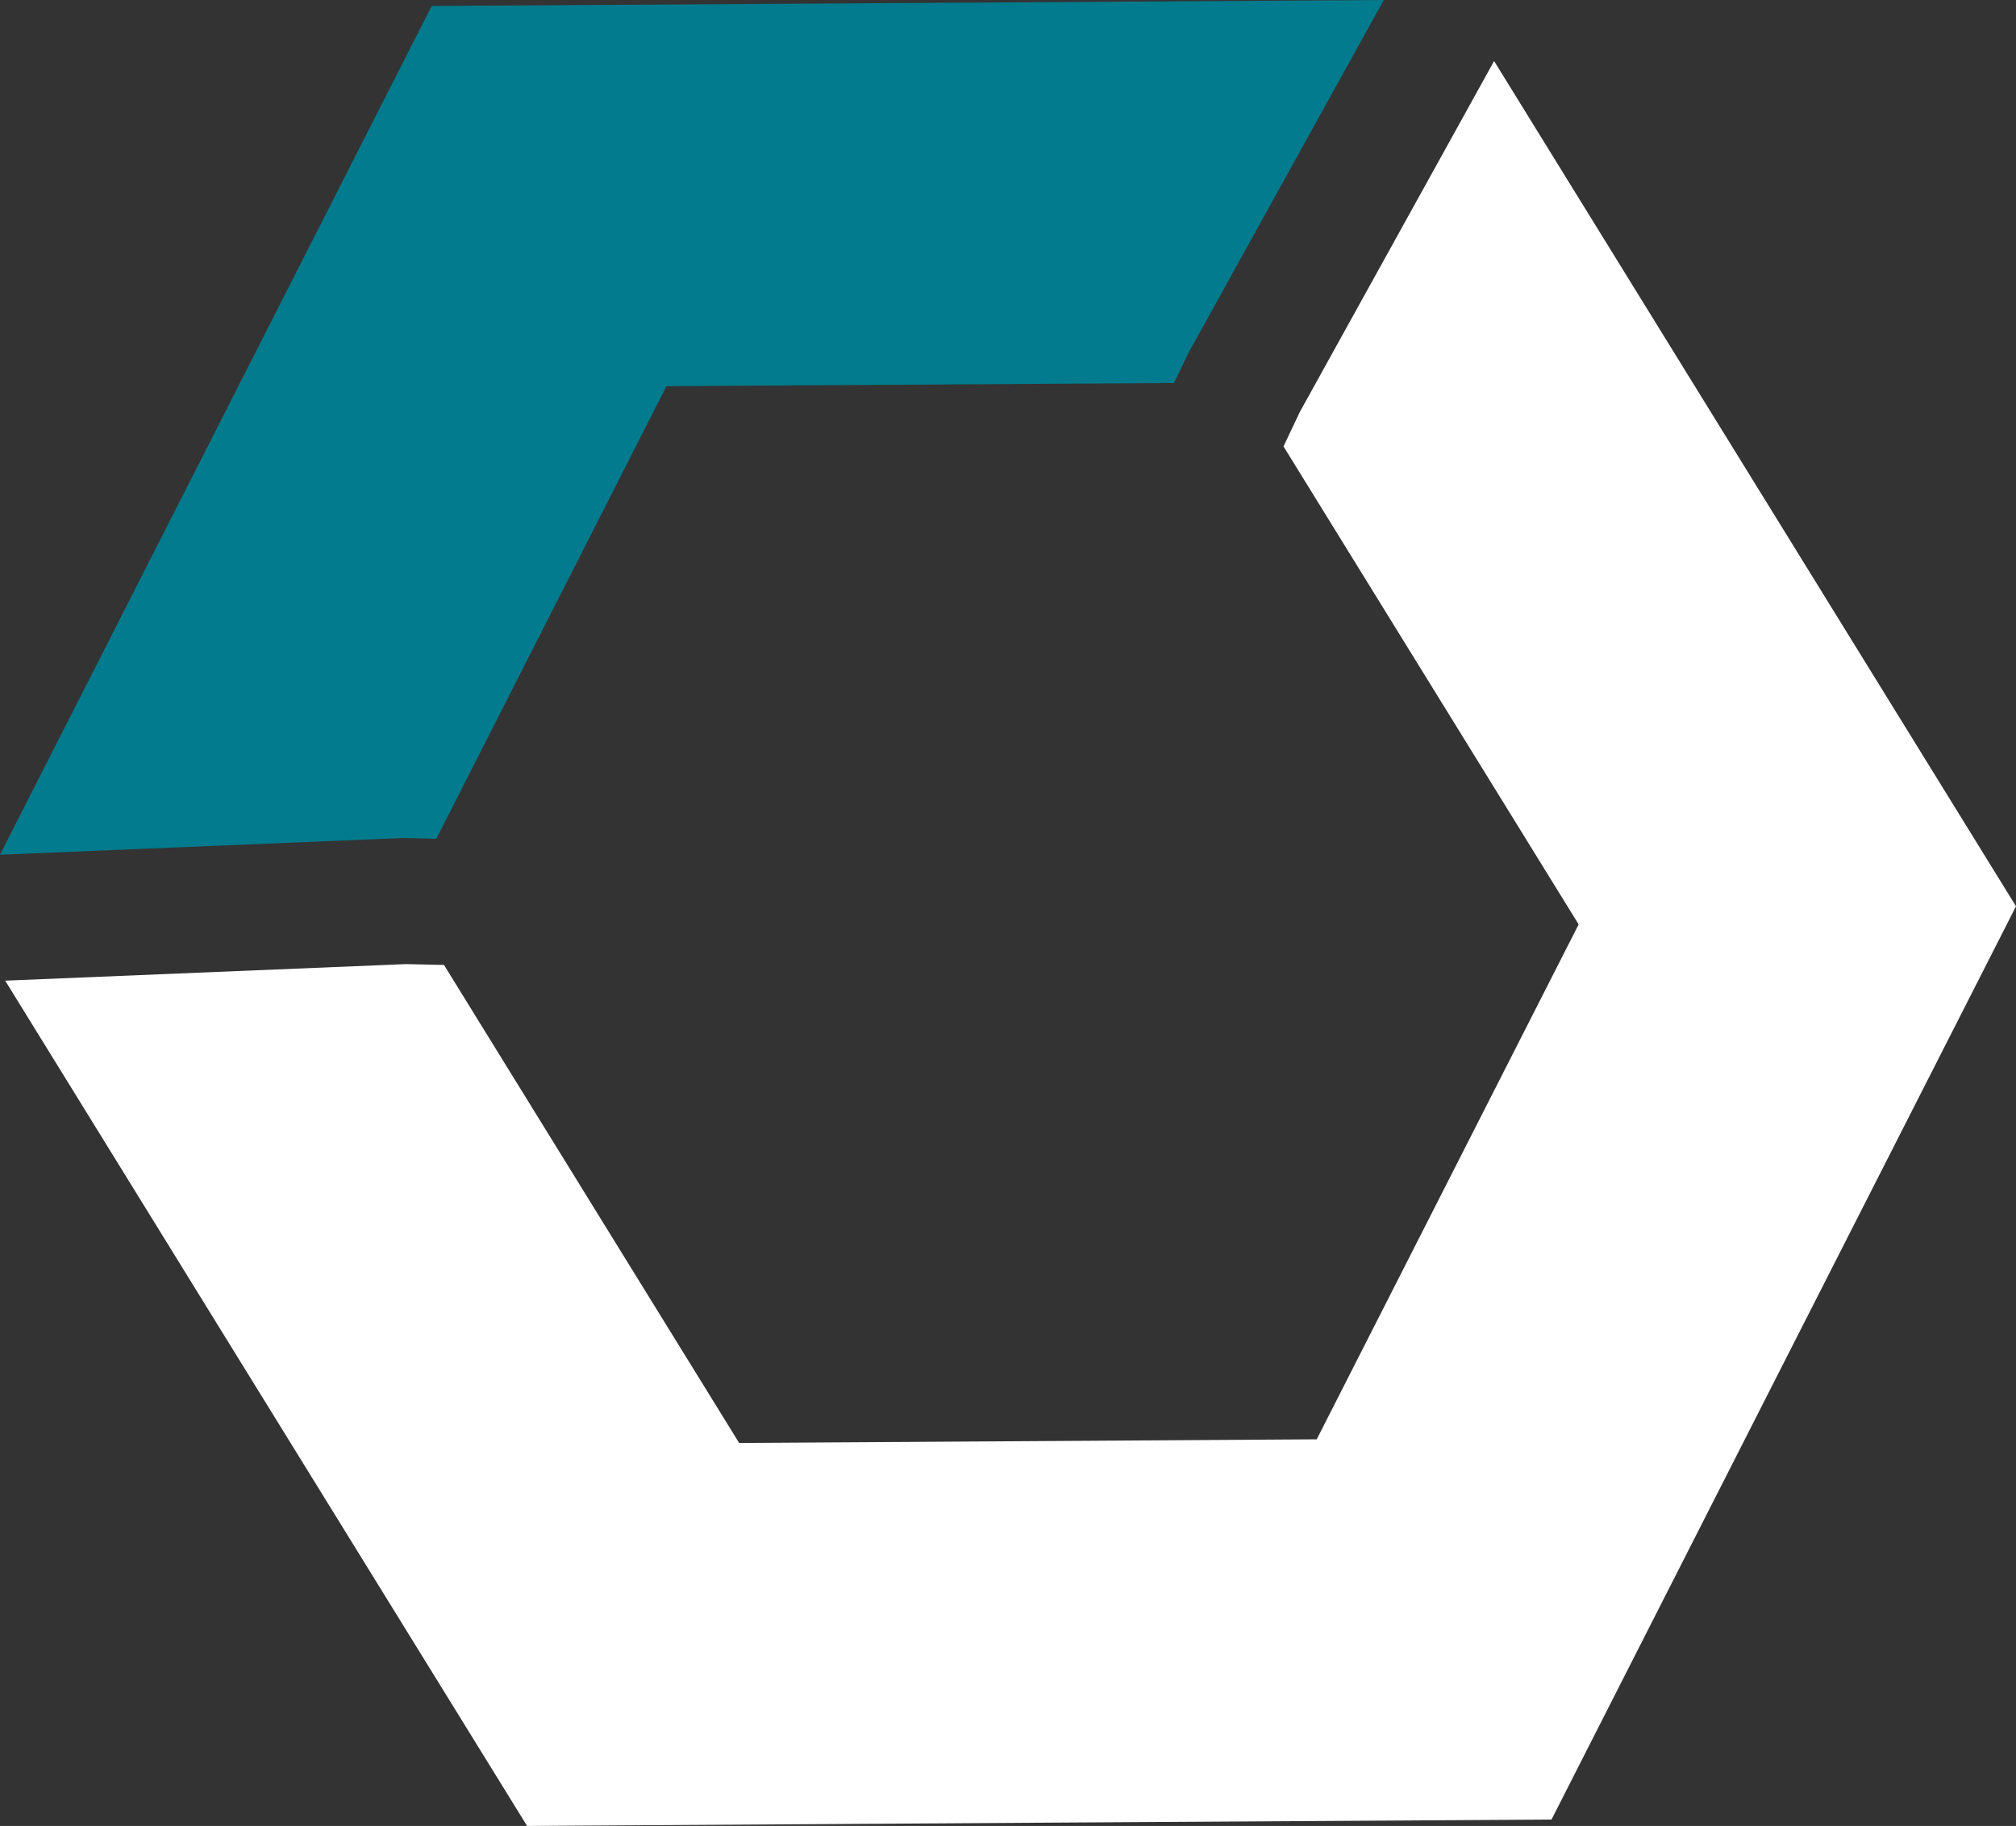 <svg xmlns="http://www.w3.org/2000/svg" viewBox="0 0 361.67 327.52"><rect x="0" y="0" width="361.67" height="327.52" fill="#333333" stroke="none"/><defs><style>.cls-1{fill:#fff;}.cls-2{fill:#017b8d;}</style></defs><g id="Lag_2" data-name="Lag 2"><g id="Lag_1-2" data-name="Lag 1"><g id="_933522224" data-name=" 933522224"><polygon class="cls-1" points="230.26 80.07 283.21 165.81 236.22 258.17 132.6 258.82 79.65 173.08 72.81 172.93 0.93 175.9 44.33 246.19 94.56 327.52 186.45 326.94 278.34 326.37 320 244.46 361.67 162.56 311.44 81.23 268.04 10.95 233.19 73.89 230.26 80.07"/><polygon class="cls-2" points="78.28 150.44 119.56 69.27 210.63 68.7 213 63.73 213.31 63.12 248.25 0 169.34 0.5 77.45 1.07 35.78 82.98 0 153.31 72.11 150.32 72.79 150.32 78.28 150.44"/></g></g></g></svg>